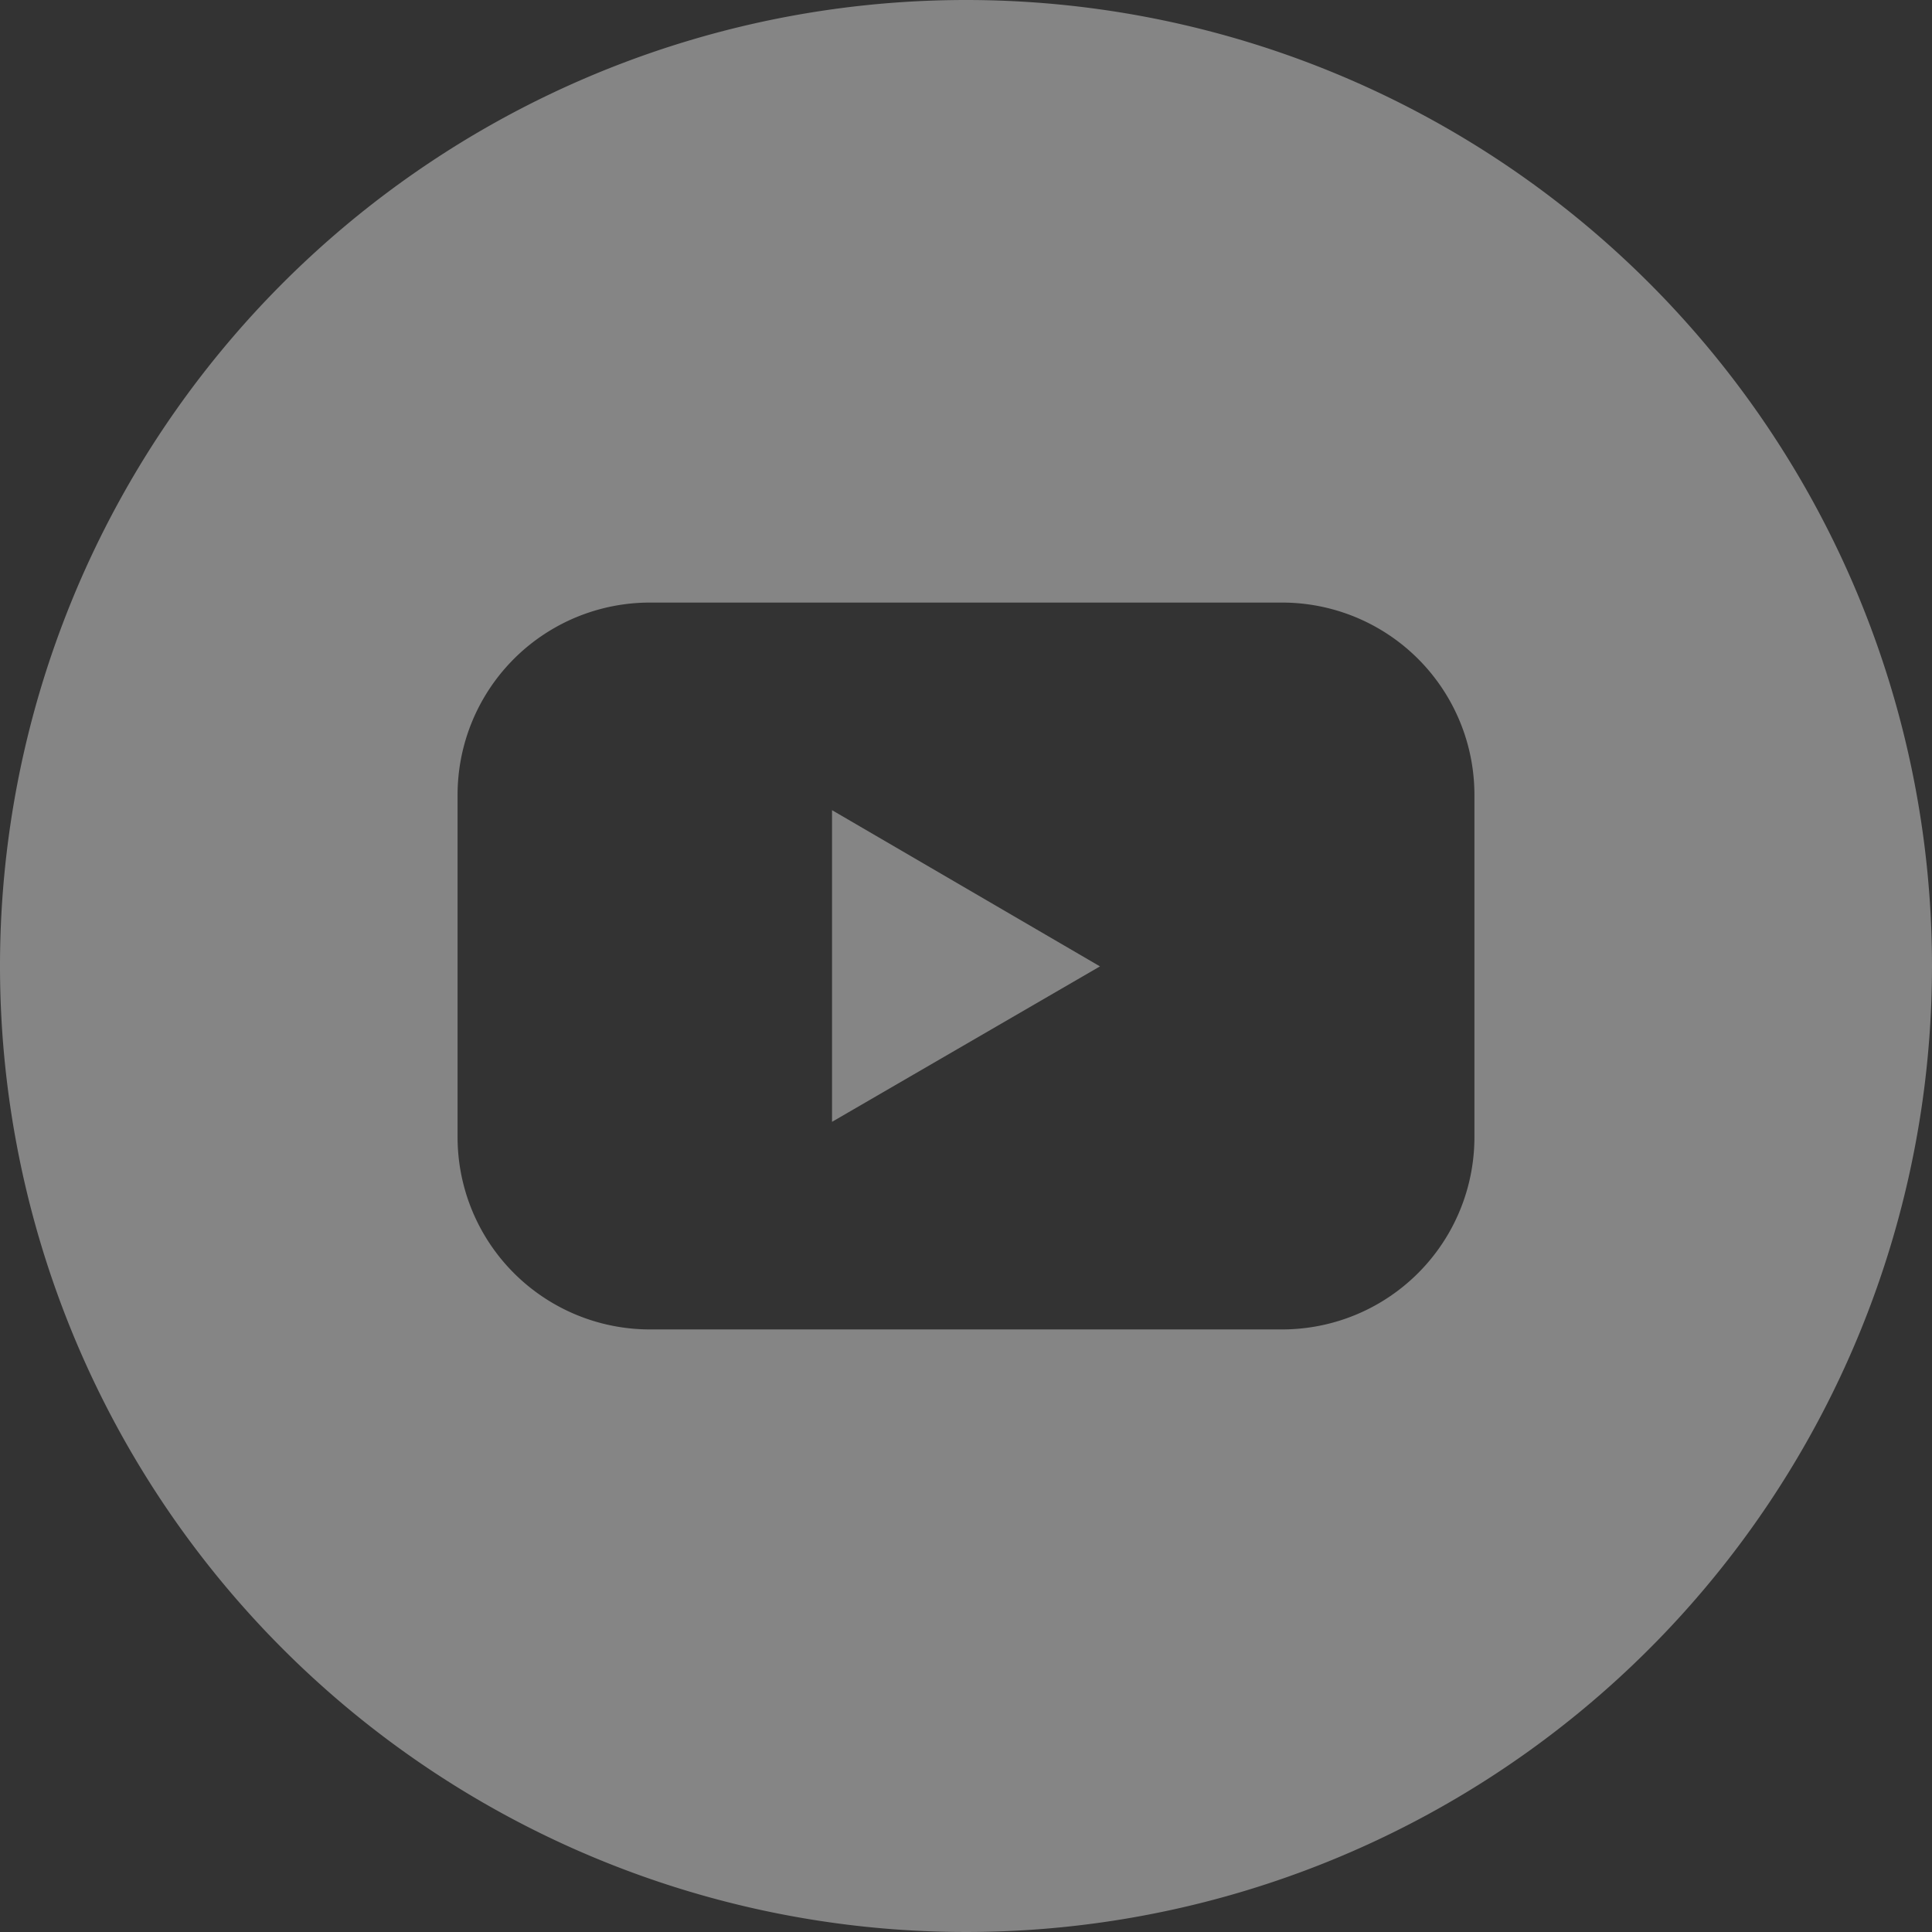 <svg xmlns="http://www.w3.org/2000/svg" width="40.466" height="40.466" viewBox="0 0 40.466 40.466">
  <rect x="0" y="0" width="40.466" height="40.466" fill="#333333" stroke="none"/>
  <g id="Layer_2" data-name="Layer 2" opacity="0.4">
    <g id="Color">
      <g id="_02.YouTube" data-name="02.YouTube">
        <path id="Path_16" data-name="Path 16" d="M65.46,70.268l5.612-3.256L65.46,63.74Z" transform="translate(-48.033 -46.771)" fill="#fff"/>
        <path id="Path_17" data-name="Path 17" d="M20.233,0A20.233,20.233,0,1,0,40.466,20.233,20.233,20.233,0,0,0,20.233,0ZM30.882,23.814a4.028,4.028,0,0,1-4.028,4.031H13.612a4.028,4.028,0,0,1-4.028-4.031V16.652a4.028,4.028,0,0,1,4.028-4.031H26.854a4.028,4.028,0,0,1,4.028,4.031Z" fill="#fff"/>
      </g>
    </g>
  </g>
</svg>

